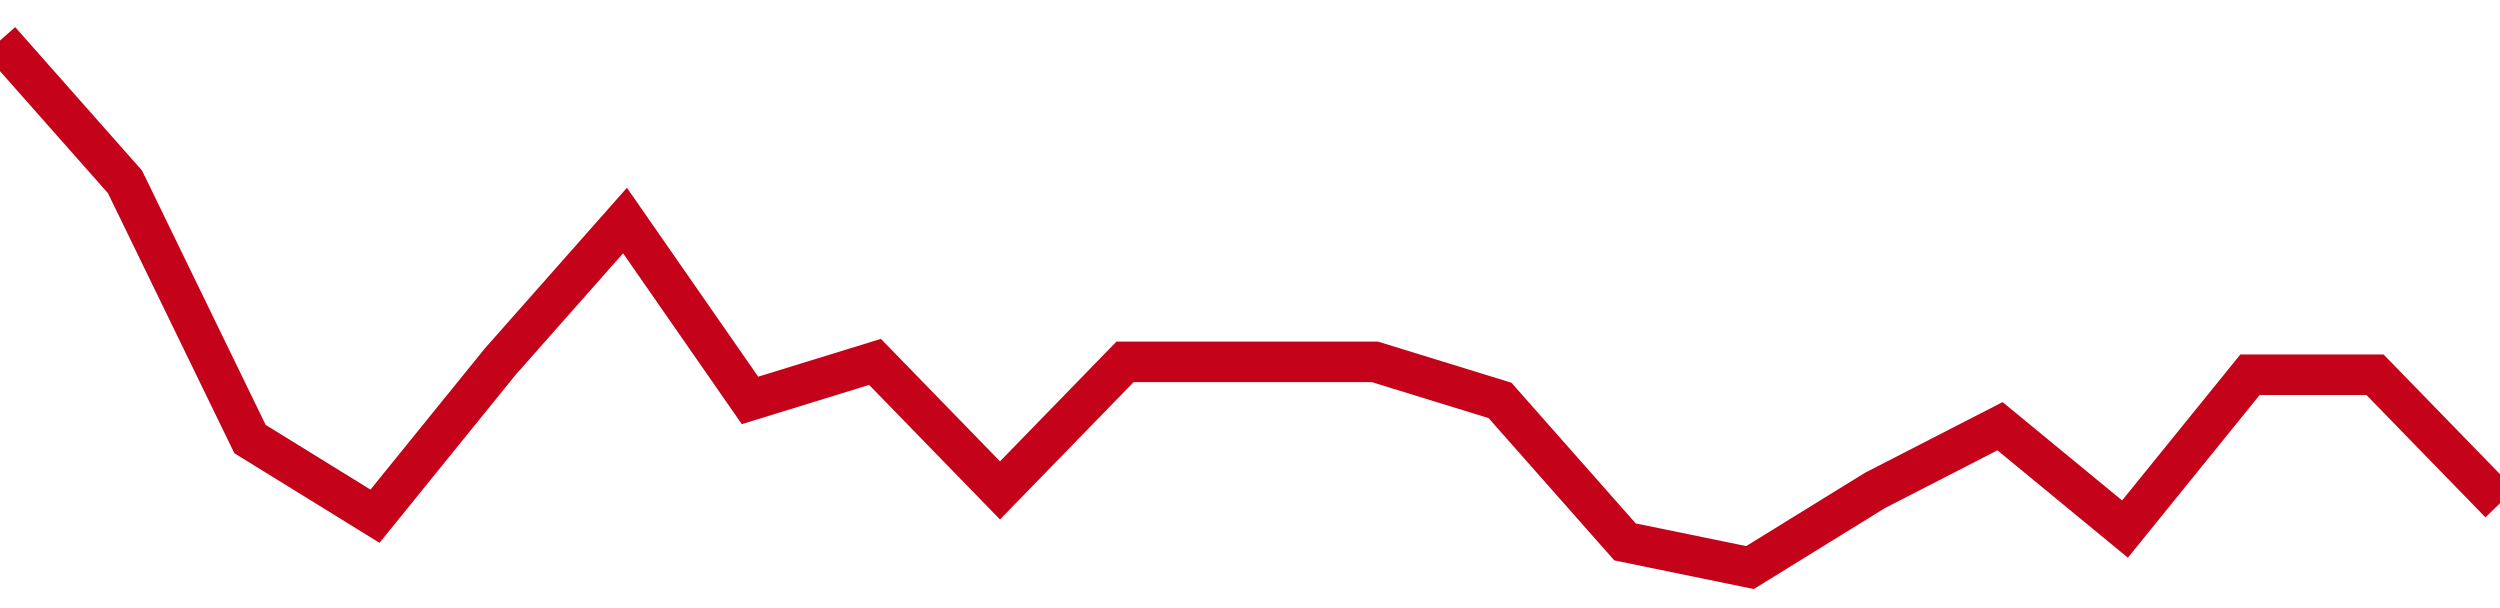 <!-- Generated with https://github.com/jxxe/sparkline/ --><svg viewBox="0 0 185 45" class="sparkline" xmlns="http://www.w3.org/2000/svg"><path class="sparkline--fill" d="M 0 3 L 0 3 L 9.25 13.46 L 18.5 32.49 L 27.75 38.2 L 37 26.78 L 46.25 16.32 L 55.5 29.63 L 64.75 26.78 L 74 36.29 L 83.25 26.78 L 92.5 26.78 L 101.75 26.78 L 111 29.63 L 120.25 40.1 L 129.5 42 L 138.75 36.29 L 148 31.54 L 157.25 39.15 L 166.5 27.73 L 175.75 27.73 L 185 37.24 V 45 L 0 45 Z" stroke="none" fill="none" ></path><path class="sparkline--line" d="M 0 3 L 0 3 L 9.25 13.46 L 18.5 32.49 L 27.75 38.2 L 37 26.78 L 46.25 16.32 L 55.5 29.63 L 64.75 26.78 L 74 36.29 L 83.25 26.78 L 92.5 26.78 L 101.75 26.78 L 111 29.63 L 120.25 40.1 L 129.5 42 L 138.75 36.29 L 148 31.54 L 157.25 39.15 L 166.5 27.73 L 175.75 27.73 L 185 37.24" fill="none" stroke-width="3" stroke="#C4021A" ></path></svg>